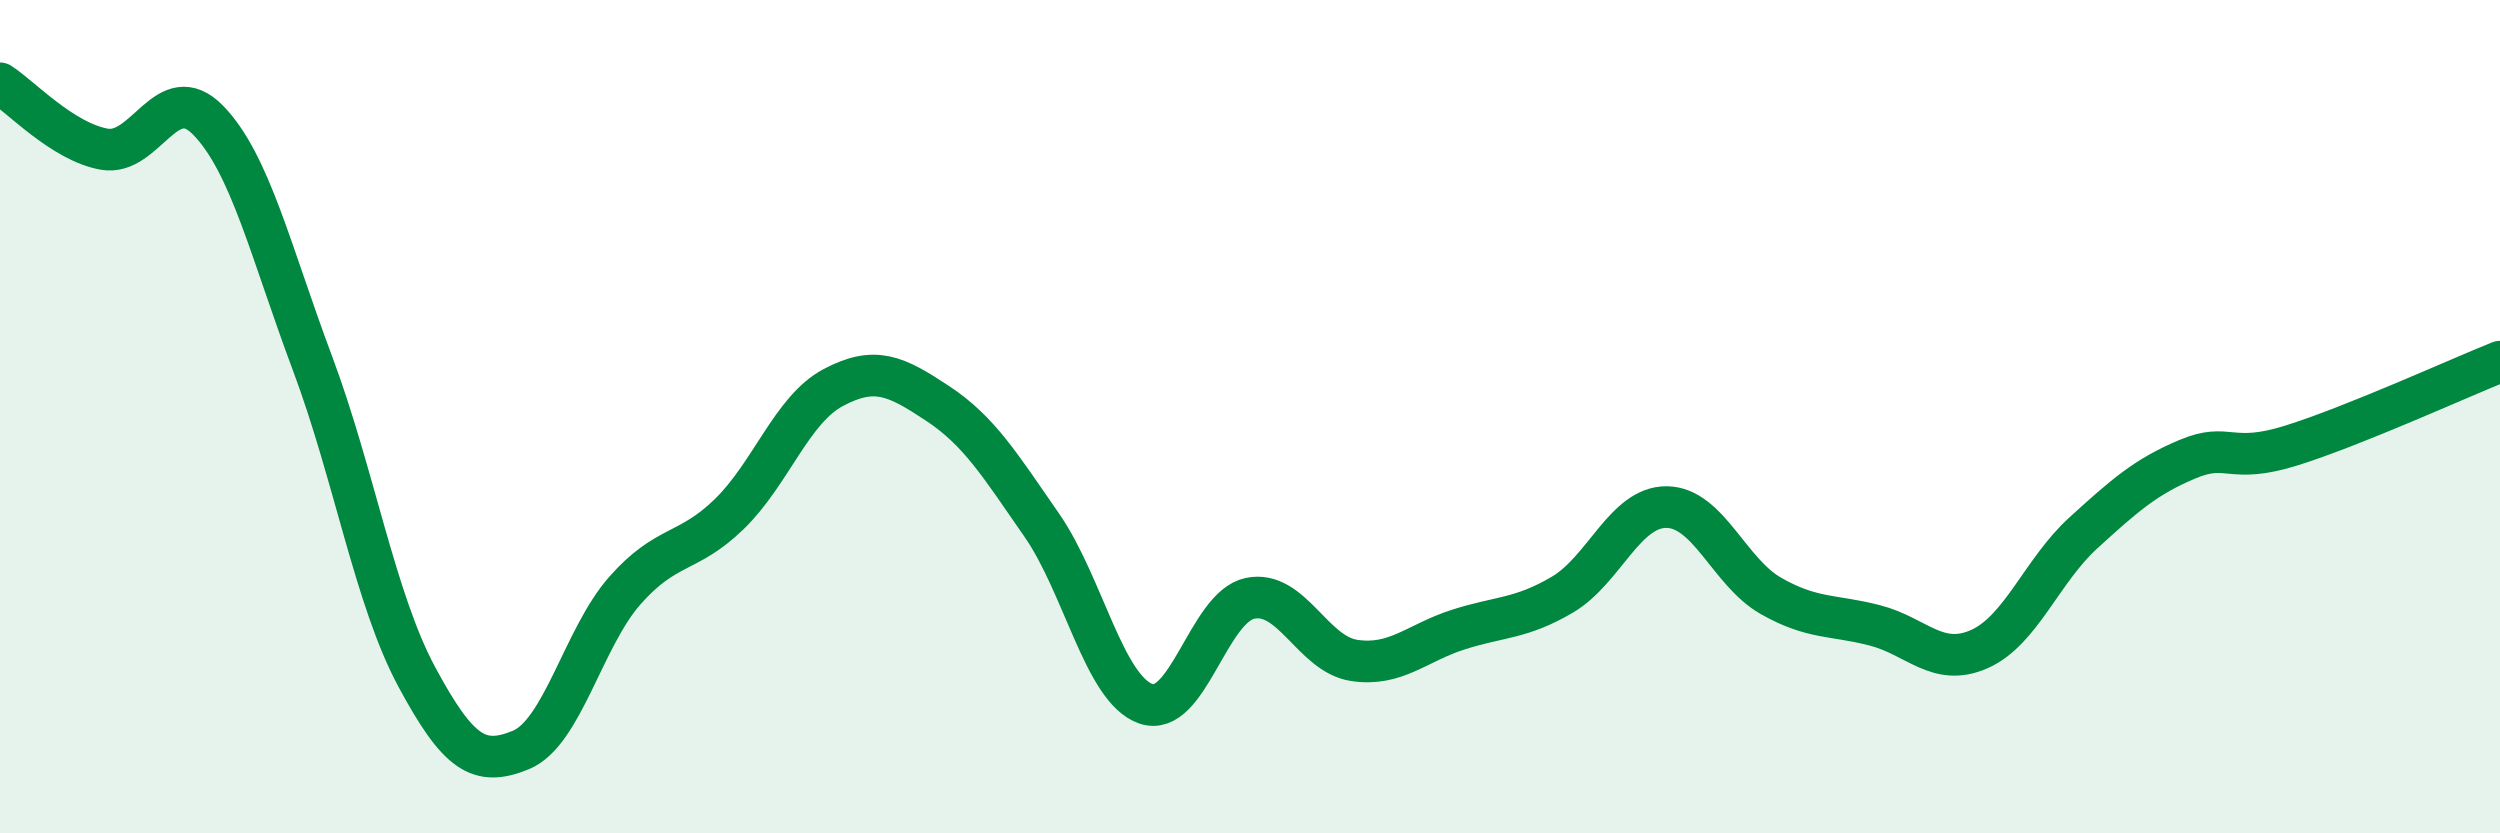 
    <svg width="60" height="20" viewBox="0 0 60 20" xmlns="http://www.w3.org/2000/svg">
      <path
        d="M 0,2 C 0.5,2.32 1.5,3.4 2.5,3.58 C 3.5,3.76 4,1.86 5,2.89 C 6,3.92 6.5,6.05 7.5,8.72 C 8.5,11.39 9,14.38 10,16.24 C 11,18.1 11.5,18.41 12.5,18 C 13.5,17.59 14,15.3 15,14.17 C 16,13.04 16.5,13.31 17.5,12.34 C 18.5,11.37 19,9.83 20,9.3 C 21,8.77 21.5,9.02 22.5,9.68 C 23.5,10.34 24,11.16 25,12.6 C 26,14.04 26.5,16.54 27.5,16.89 C 28.5,17.24 29,14.57 30,14.36 C 31,14.15 31.5,15.7 32.5,15.85 C 33.5,16 34,15.43 35,15.11 C 36,14.79 36.5,14.86 37.5,14.27 C 38.5,13.68 39,12.16 40,12.17 C 41,12.18 41.5,13.73 42.5,14.3 C 43.5,14.87 44,14.75 45,15.01 C 46,15.27 46.5,16.02 47.5,15.58 C 48.5,15.14 49,13.7 50,12.79 C 51,11.88 51.5,11.44 52.5,11.02 C 53.5,10.6 53.5,11.16 55,10.69 C 56.5,10.22 59,9.08 60,8.68L60 20L0 20Z"
        fill="#008740"
        opacity="0.1"
        stroke-linecap="round"
        stroke-linejoin="round"
      />
      <path
        d="M 0,2 C 0.5,2.32 1.5,3.4 2.5,3.58 C 3.5,3.76 4,1.86 5,2.89 C 6,3.92 6.5,6.05 7.5,8.72 C 8.5,11.39 9,14.38 10,16.24 C 11,18.1 11.5,18.41 12.5,18 C 13.5,17.59 14,15.3 15,14.17 C 16,13.04 16.5,13.31 17.5,12.34 C 18.5,11.37 19,9.83 20,9.3 C 21,8.77 21.5,9.02 22.5,9.68 C 23.5,10.34 24,11.16 25,12.6 C 26,14.04 26.5,16.54 27.5,16.89 C 28.5,17.24 29,14.57 30,14.36 C 31,14.15 31.5,15.7 32.5,15.85 C 33.5,16 34,15.43 35,15.11 C 36,14.79 36.5,14.86 37.5,14.27 C 38.5,13.68 39,12.16 40,12.17 C 41,12.18 41.5,13.73 42.5,14.3 C 43.5,14.87 44,14.75 45,15.01 C 46,15.27 46.5,16.02 47.5,15.58 C 48.5,15.14 49,13.7 50,12.79 C 51,11.88 51.5,11.44 52.5,11.02 C 53.5,10.6 53.5,11.16 55,10.69 C 56.5,10.22 59,9.08 60,8.68"
        stroke="#008740"
        stroke-width="1"
        fill="none"
        stroke-linecap="round"
        stroke-linejoin="round"
      />
    </svg>
  